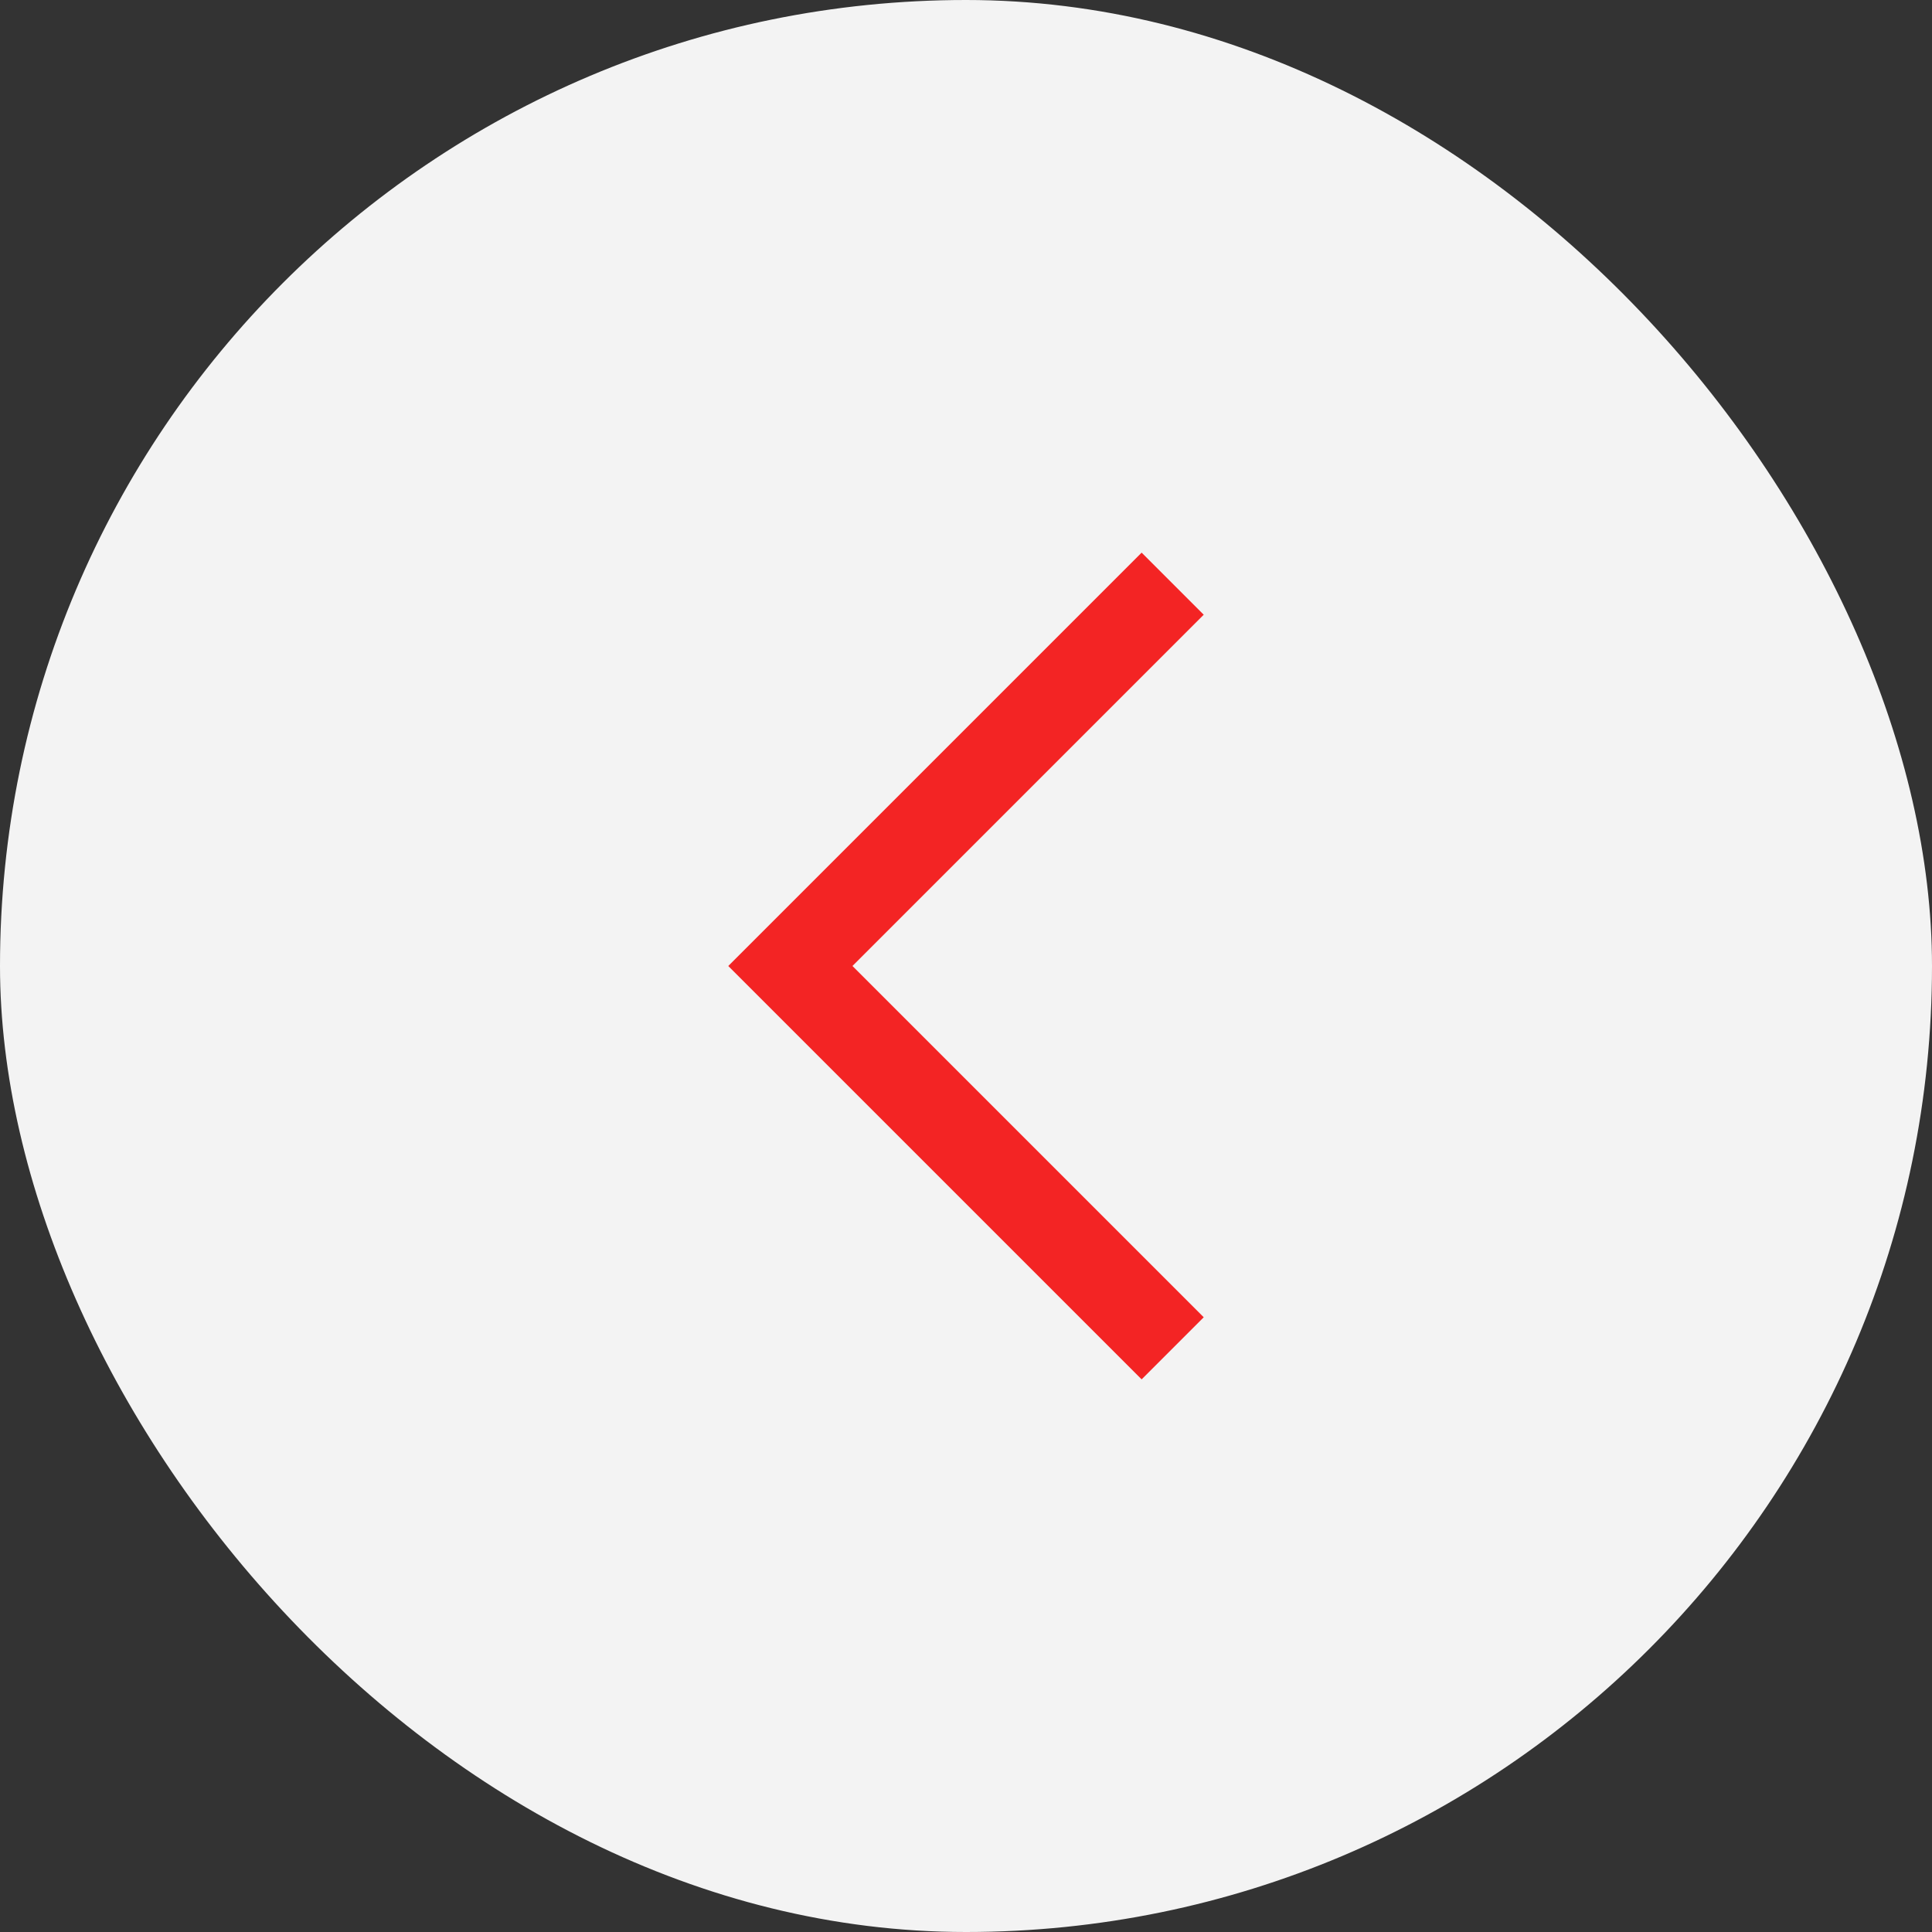 <?xml version="1.0" encoding="UTF-8"?> <svg xmlns="http://www.w3.org/2000/svg" width="44" height="44" viewBox="0 0 44 44" fill="none"><rect x="0" y="0" width="44" height="44" fill="#333333" stroke="none"/><rect x="44" y="44" width="44" height="44" rx="22" transform="rotate(-180 44 44)" fill="#F3F3F3"></rect><path fill-rule="evenodd" clip-rule="evenodd" d="M27.414 14L26.707 14.707L19.414 22L26.707 29.293L27.414 30L26 31.414L25.293 30.707L17.293 22.707L16.586 22L17.293 21.293L25.293 13.293L26 12.586L27.414 14Z" fill="#F32424"></path></svg> 